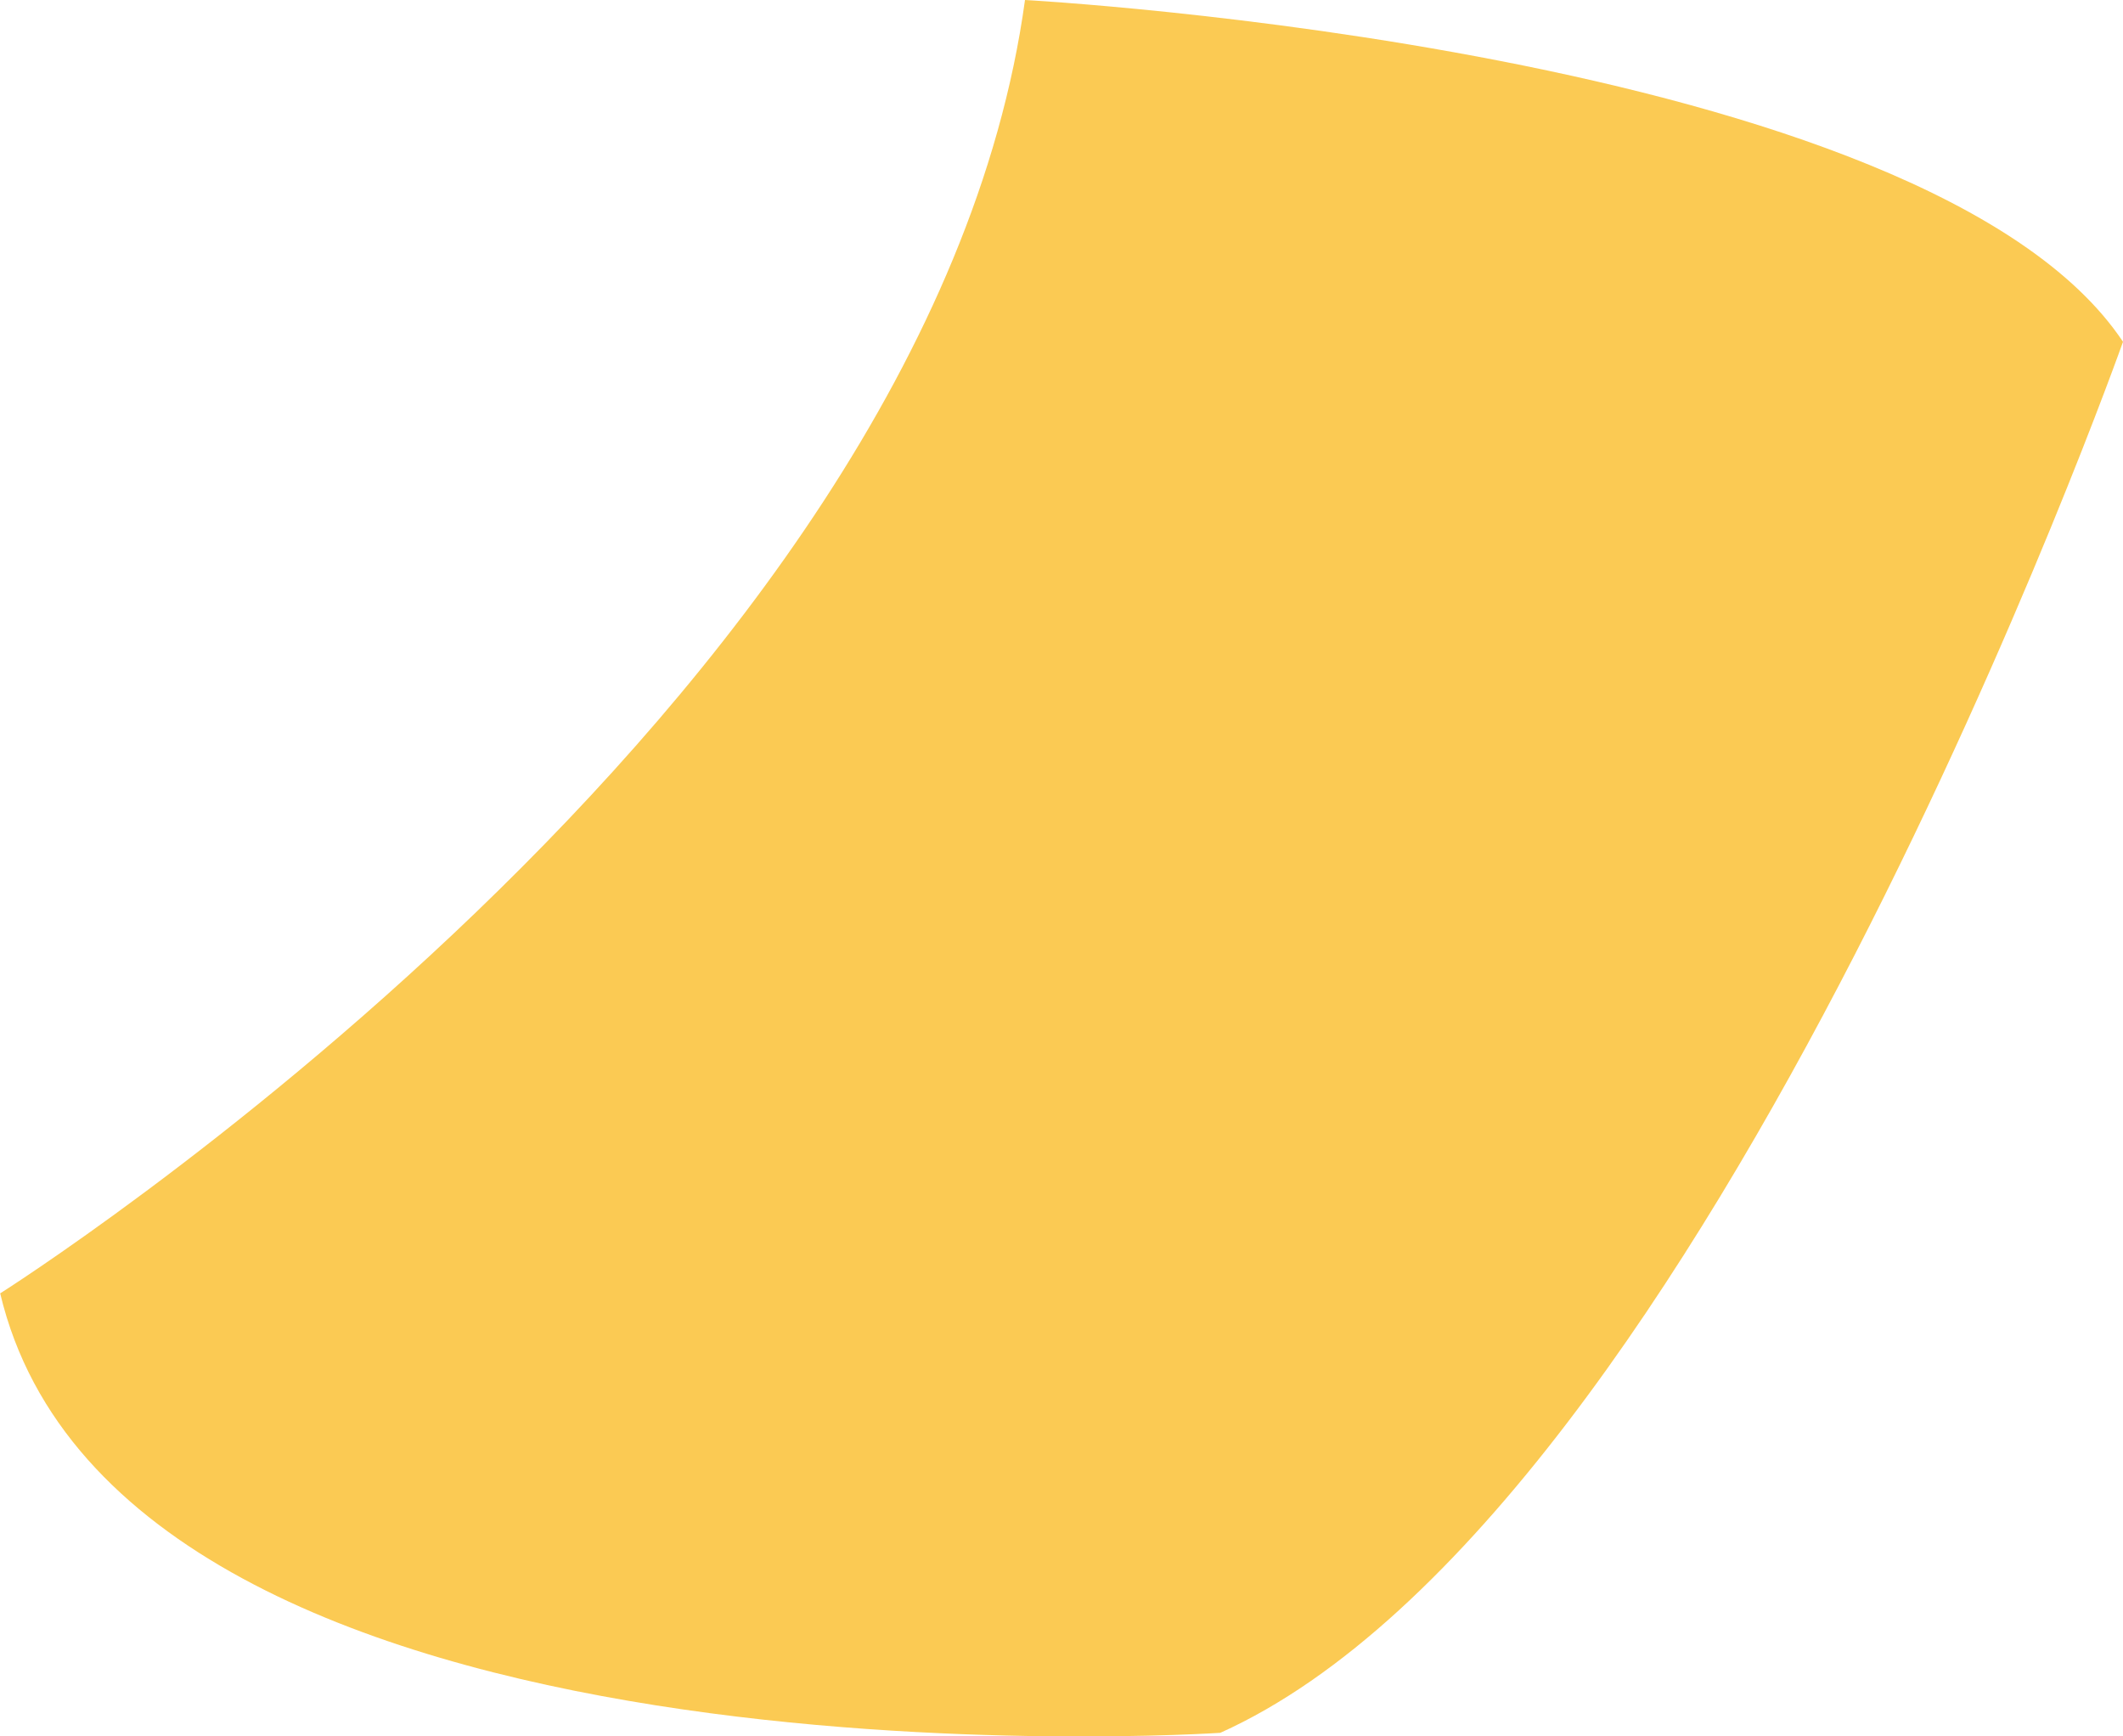 <svg xmlns="http://www.w3.org/2000/svg" width="10.294" height="8.418" viewBox="0 0 10.294 8.418"><path id="Path_77526" data-name="Path 77526" d="M407.188,114.057s4.5-2.84,4.97-6.271c0,0,4.378.237,5.324,1.657,0,0-2.011,5.679-4.377,6.744,0,0-5.324.355-5.916-2.13" transform="translate(-407.188 -107.786)" fill="#fbca53"/></svg>
